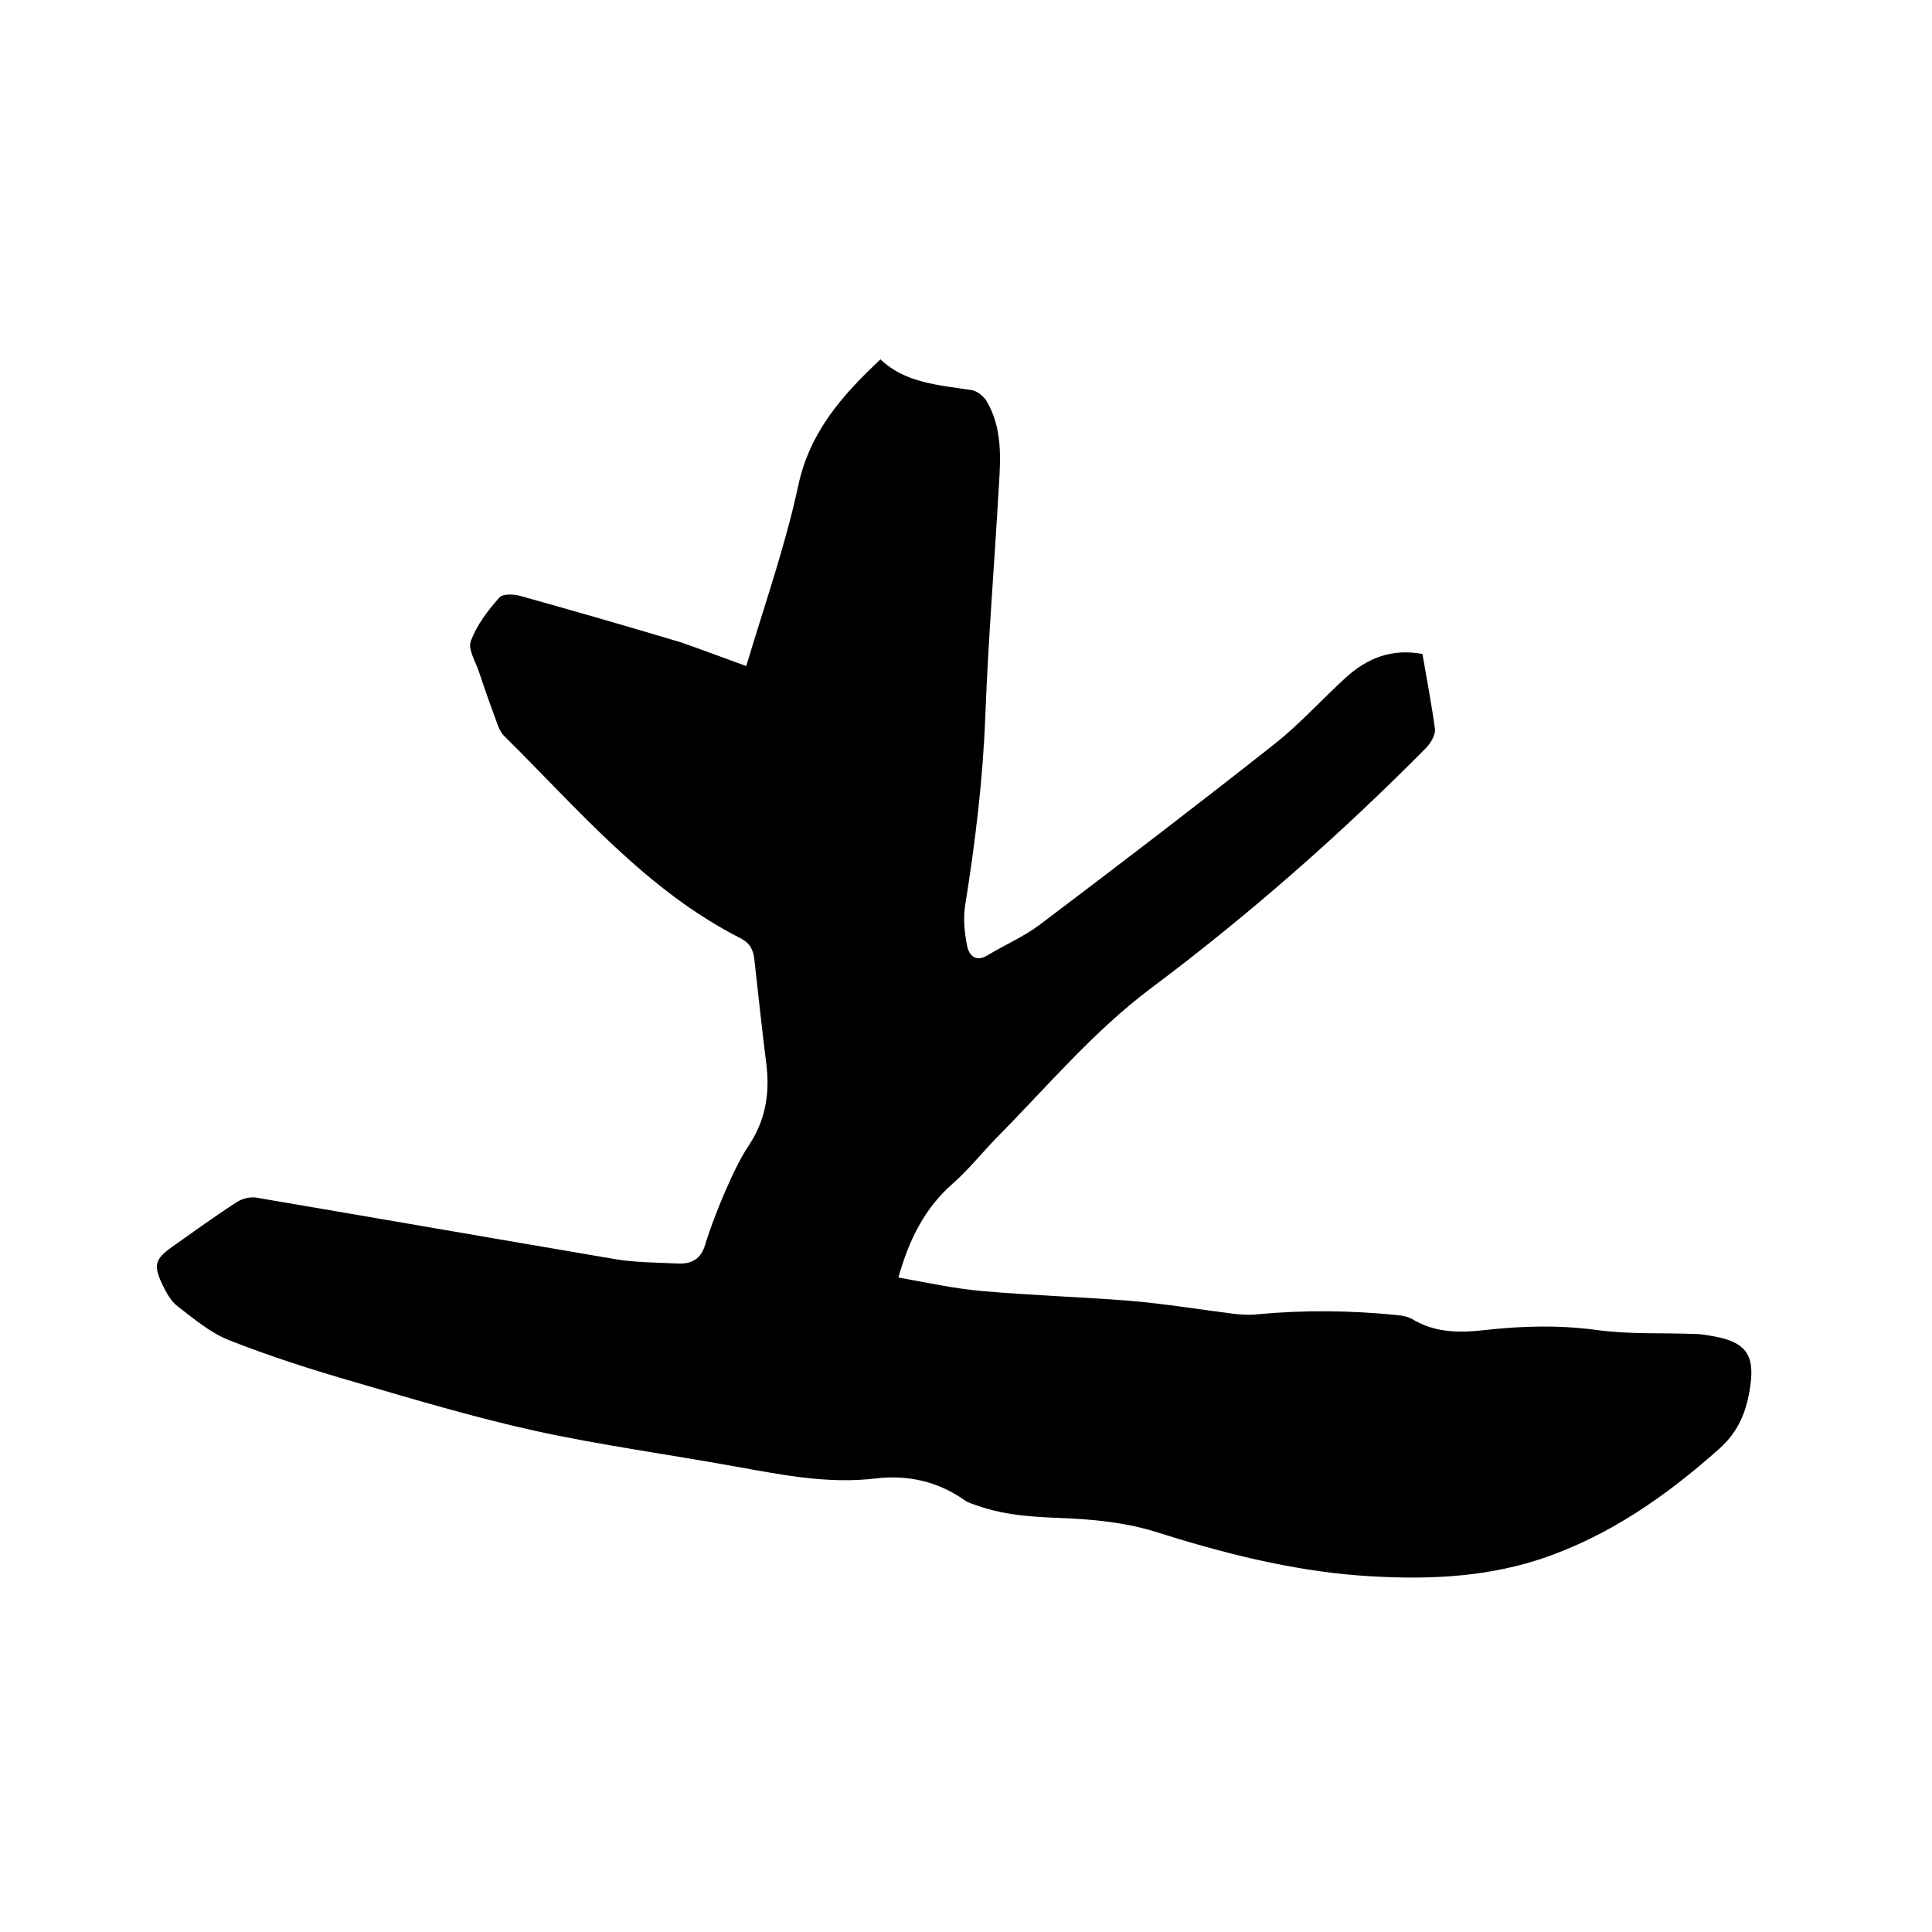 <svg enable-background="new 0 0 400 400" viewBox="0 0 400 400" xmlns="http://www.w3.org/2000/svg"><path d="m154.5 137.9c3.8-12.7 8.1-24.9 10.8-37.5 2.4-11 9-18.5 17-26 5.2 5 12.2 5.3 19 6.4 1.1.2 2.4 1.3 3 2.3 3.2 5.5 2.9 11.6 2.5 17.6-.9 15.8-2.2 31.7-2.8 47.5-.5 13.3-2.1 26.3-4.2 39.4-.4 2.6-.1 5.5.4 8.1.4 2.2 1.9 3.6 4.4 2 3.5-2.1 7.4-3.8 10.6-6.2 16.3-12.3 32.5-24.7 48.6-37.4 5.2-4.1 9.7-9.1 14.6-13.6 4.5-4.2 9.7-6.3 16.1-5.1.9 5.2 1.9 10.4 2.6 15.6.1 1.1-.8 2.7-1.7 3.7-17.8 18-36.8 34.7-57.1 49.9-12 9-21.6 20.5-32.1 31.1-3 3.1-5.7 6.5-9 9.4-5.8 5.1-9 11.6-11.2 19.4 5.8 1 11.5 2.3 17.4 2.8 10.1.9 20.2 1.2 30.3 2 7.3.6 14.5 1.8 21.7 2.7 1.7.2 3.4.3 5 .1 9.7-.9 19.4-.8 29.1.2.9.1 1.9.3 2.7.7 4.7 2.9 9.7 3 15 2.4 7.9-.9 15.7-1.1 23.7 0 6.7.9 13.5.5 20.3.8 1.3 0 2.5.3 3.8.5 6.3 1.2 8.3 3.7 7.4 10.1-.7 5.1-2.3 9.5-6.5 13.2-11 9.8-22.9 18.1-37 22.8-12.2 4-24.7 4.3-37.4 3.4-14.5-1.1-28.5-4.7-42.4-9.1-5.5-1.7-11.4-2.4-17.1-2.7-6.7-.3-13.3-.4-19.7-2.7-.9-.3-1.9-.6-2.6-1.1-5.5-3.9-11.8-5.3-18.4-4.5-10 1.2-19.6-.8-29.2-2.5-13.8-2.5-27.8-4.4-41.5-7.4-12.6-2.8-25-6.5-37.3-10.1-8.7-2.5-17.4-5.3-25.8-8.6-3.9-1.5-7.4-4.5-10.8-7.1-1.4-1.1-2.4-3-3.2-4.7-1.8-3.9-1.3-5.1 2.2-7.6 4.4-3.1 8.8-6.3 13.3-9.2 1.2-.8 3-1.2 4.3-.9 24.7 4.2 49.4 8.5 74.1 12.7 4.3.7 8.6.7 13 .9 2.8.1 4.7-.9 5.6-3.9 1.1-3.6 2.5-7.2 4-10.7 1.5-3.4 3-6.8 5-9.8 3.4-5.1 4.4-10.6 3.7-16.6-.9-7.2-1.7-14.5-2.5-21.8-.2-2.1-.9-3.5-2.8-4.5-19.7-10-33.6-26.7-49-41.9-.7-.7-1.2-1.8-1.5-2.7-1.3-3.5-2.5-6.9-3.7-10.5-.7-2.2-2.4-4.8-1.7-6.5 1.2-3.3 3.5-6.3 5.9-9 .7-.8 3-.7 4.4-.3 11.1 3.1 22.2 6.3 33.2 9.6 4.6 1.6 8.8 3.2 13.5 4.9z"/></svg>